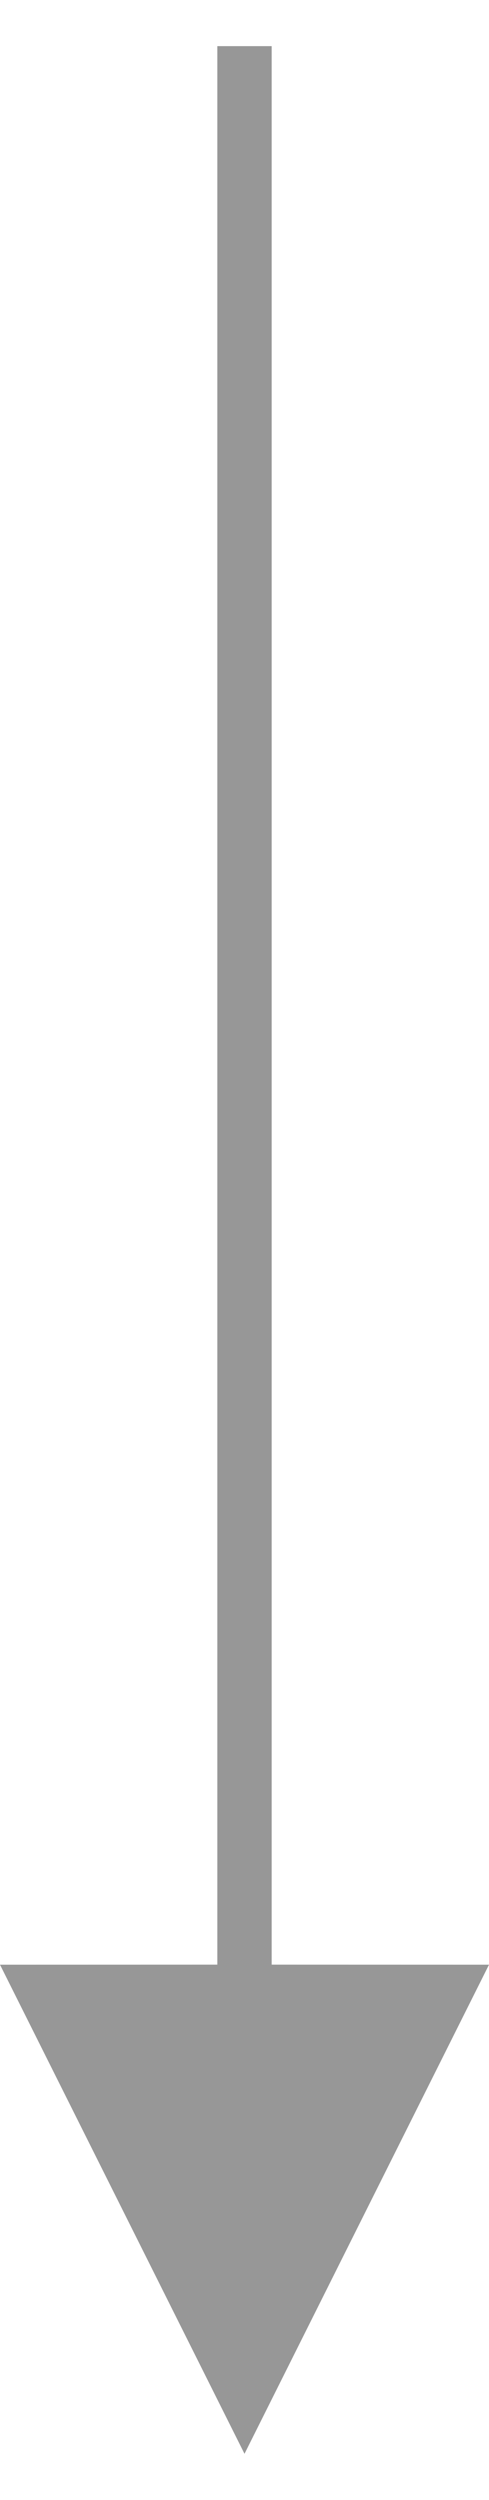 <?xml version="1.0" encoding="UTF-8"?>
<svg width="9px" height="46px" viewBox="0 0 9 46" version="1.1" xmlns="http://www.w3.org/2000/svg" xmlns:xlink="http://www.w3.org/1999/xlink">
    <!-- Generator: Sketch 61.2 (89653) - https://sketch.com -->
    <title>Line Copy</title>
    <desc>Created with Sketch.</desc>
    <g id="Page-1" stroke="none" stroke-width="1" fill="none" fill-rule="evenodd">
        <g id="Desktop" transform="translate(-508, -1056)" fill="#979797" fill-rule="nonzero">
            <path id="Line-Copy" d="M513,1056.849 L513,1092.15 L517,1092.151 L512.5,1101.151 L508,1092.151 L512,1092.15 L512,1056.849 L513,1056.849 Z"></path>
        </g>
    </g>
</svg>